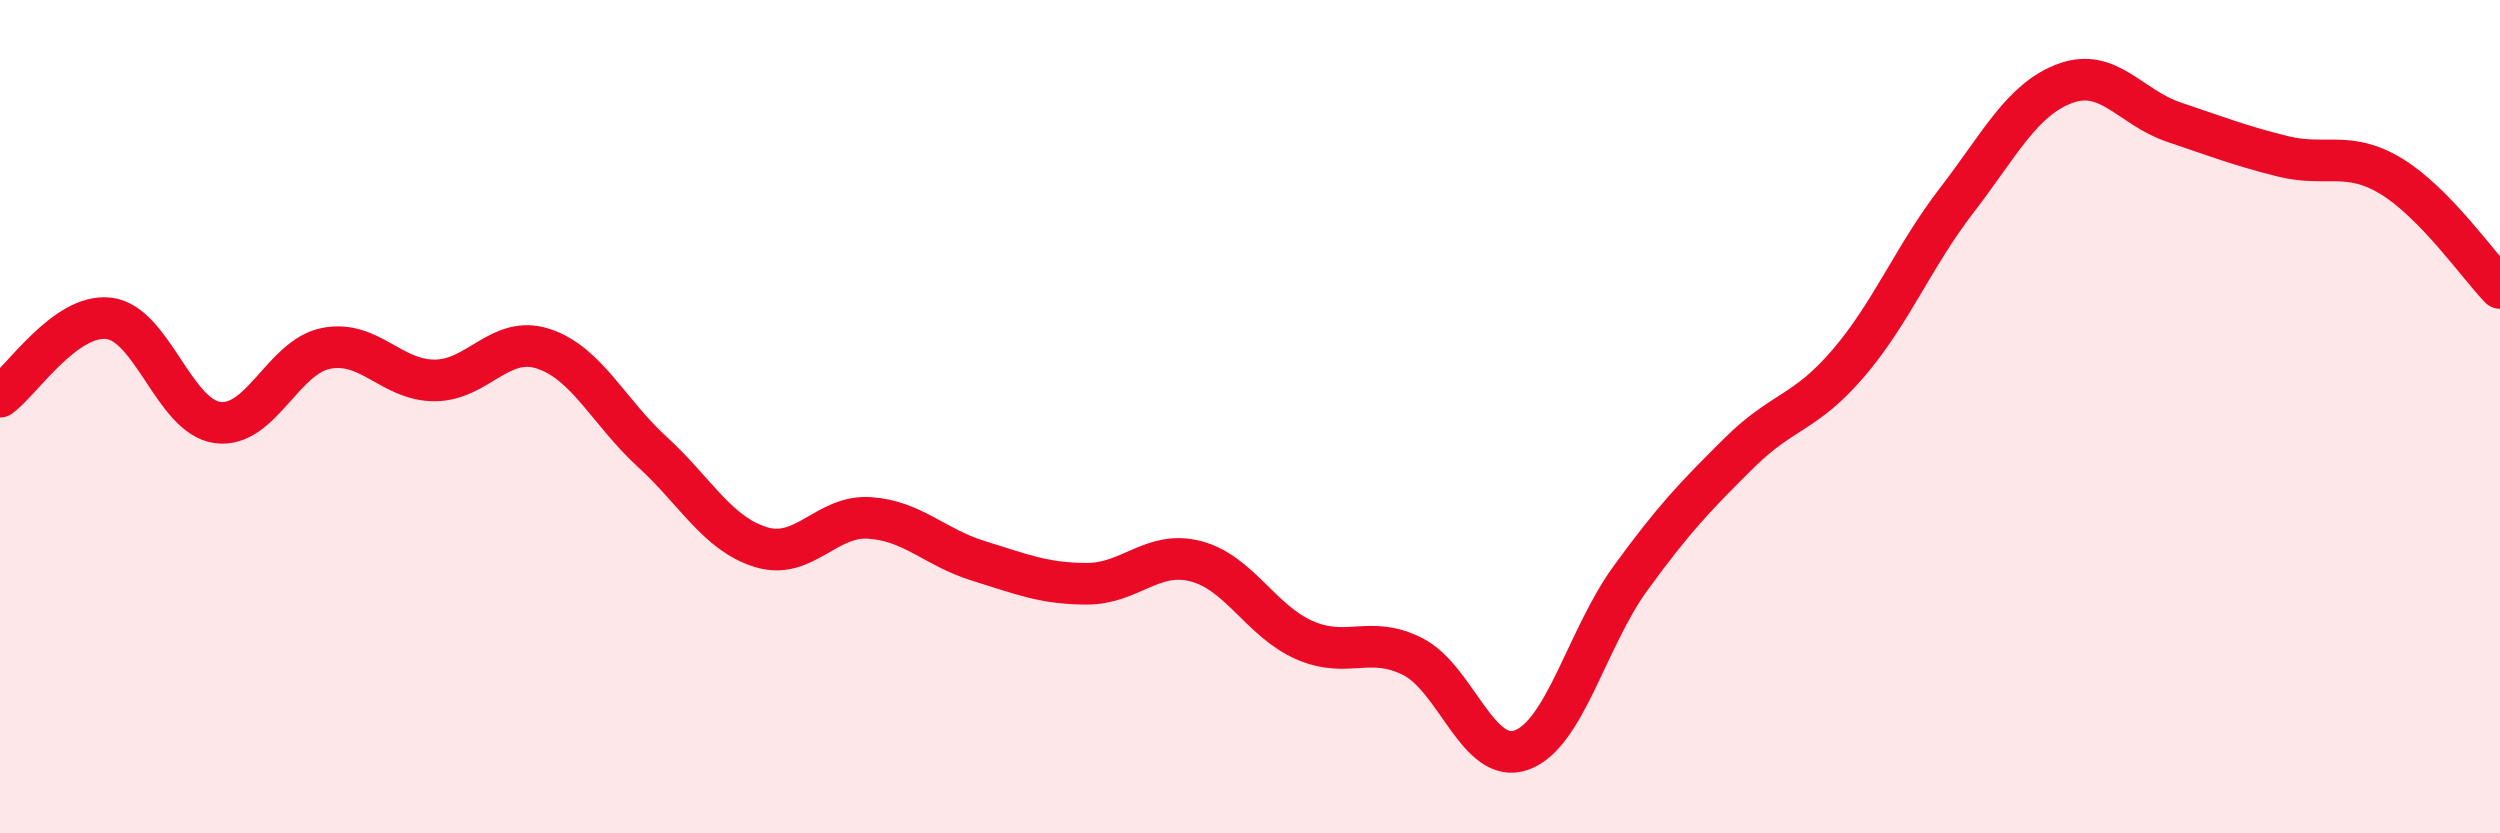 
    <svg width="60" height="20" viewBox="0 0 60 20" xmlns="http://www.w3.org/2000/svg">
      <path
        d="M 0,9.52 C 0.52,9.14 1.57,7.52 2.61,7.64 C 3.65,7.76 4.18,10 5.22,10.14 C 6.26,10.28 6.79,8.56 7.83,8.36 C 8.87,8.16 9.39,9.13 10.43,9.13 C 11.47,9.13 12,8.03 13.04,8.37 C 14.08,8.71 14.61,9.89 15.65,10.84 C 16.69,11.79 17.22,12.81 18.26,13.13 C 19.3,13.45 19.83,12.36 20.87,12.43 C 21.91,12.5 22.44,13.14 23.48,13.46 C 24.52,13.78 25.05,14.01 26.09,14.01 C 27.13,14.01 27.66,13.2 28.7,13.47 C 29.74,13.74 30.26,14.9 31.3,15.36 C 32.34,15.82 32.87,15.23 33.91,15.76 C 34.95,16.29 35.48,18.38 36.52,18 C 37.56,17.62 38.09,15.31 39.13,13.88 C 40.17,12.45 40.7,11.9 41.74,10.87 C 42.78,9.84 43.31,9.94 44.35,8.73 C 45.39,7.52 45.92,6.16 46.96,4.81 C 48,3.46 48.53,2.38 49.57,2 C 50.61,1.62 51.13,2.58 52.17,2.93 C 53.21,3.28 53.74,3.49 54.78,3.75 C 55.82,4.01 56.35,3.6 57.39,4.23 C 58.43,4.86 59.48,6.37 60,6.91L60 20L0 20Z"
        fill="#EB0A25"
        opacity="0.1"
        stroke-linecap="round"
        stroke-linejoin="round"
      />
      <path
        d="M 0,9.52 C 0.52,9.14 1.57,7.52 2.61,7.64 C 3.65,7.76 4.18,10 5.22,10.14 C 6.26,10.28 6.79,8.56 7.83,8.36 C 8.87,8.16 9.39,9.13 10.43,9.13 C 11.47,9.13 12,8.03 13.04,8.37 C 14.08,8.71 14.61,9.89 15.65,10.84 C 16.69,11.79 17.22,12.81 18.26,13.13 C 19.3,13.45 19.83,12.36 20.87,12.43 C 21.91,12.5 22.44,13.14 23.48,13.46 C 24.52,13.78 25.05,14.01 26.09,14.01 C 27.13,14.01 27.66,13.2 28.7,13.47 C 29.74,13.74 30.26,14.9 31.3,15.36 C 32.34,15.82 32.87,15.23 33.91,15.76 C 34.95,16.29 35.48,18.38 36.52,18 C 37.56,17.62 38.09,15.31 39.13,13.88 C 40.17,12.45 40.7,11.9 41.74,10.87 C 42.78,9.84 43.31,9.94 44.35,8.73 C 45.39,7.52 45.92,6.16 46.96,4.81 C 48,3.46 48.53,2.38 49.57,2 C 50.61,1.62 51.13,2.58 52.17,2.93 C 53.21,3.28 53.74,3.49 54.78,3.75 C 55.82,4.01 56.35,3.6 57.39,4.23 C 58.43,4.86 59.48,6.37 60,6.91"
        stroke="#EB0A25"
        stroke-width="1"
        fill="none"
        stroke-linecap="round"
        stroke-linejoin="round"
      />
    </svg>
  